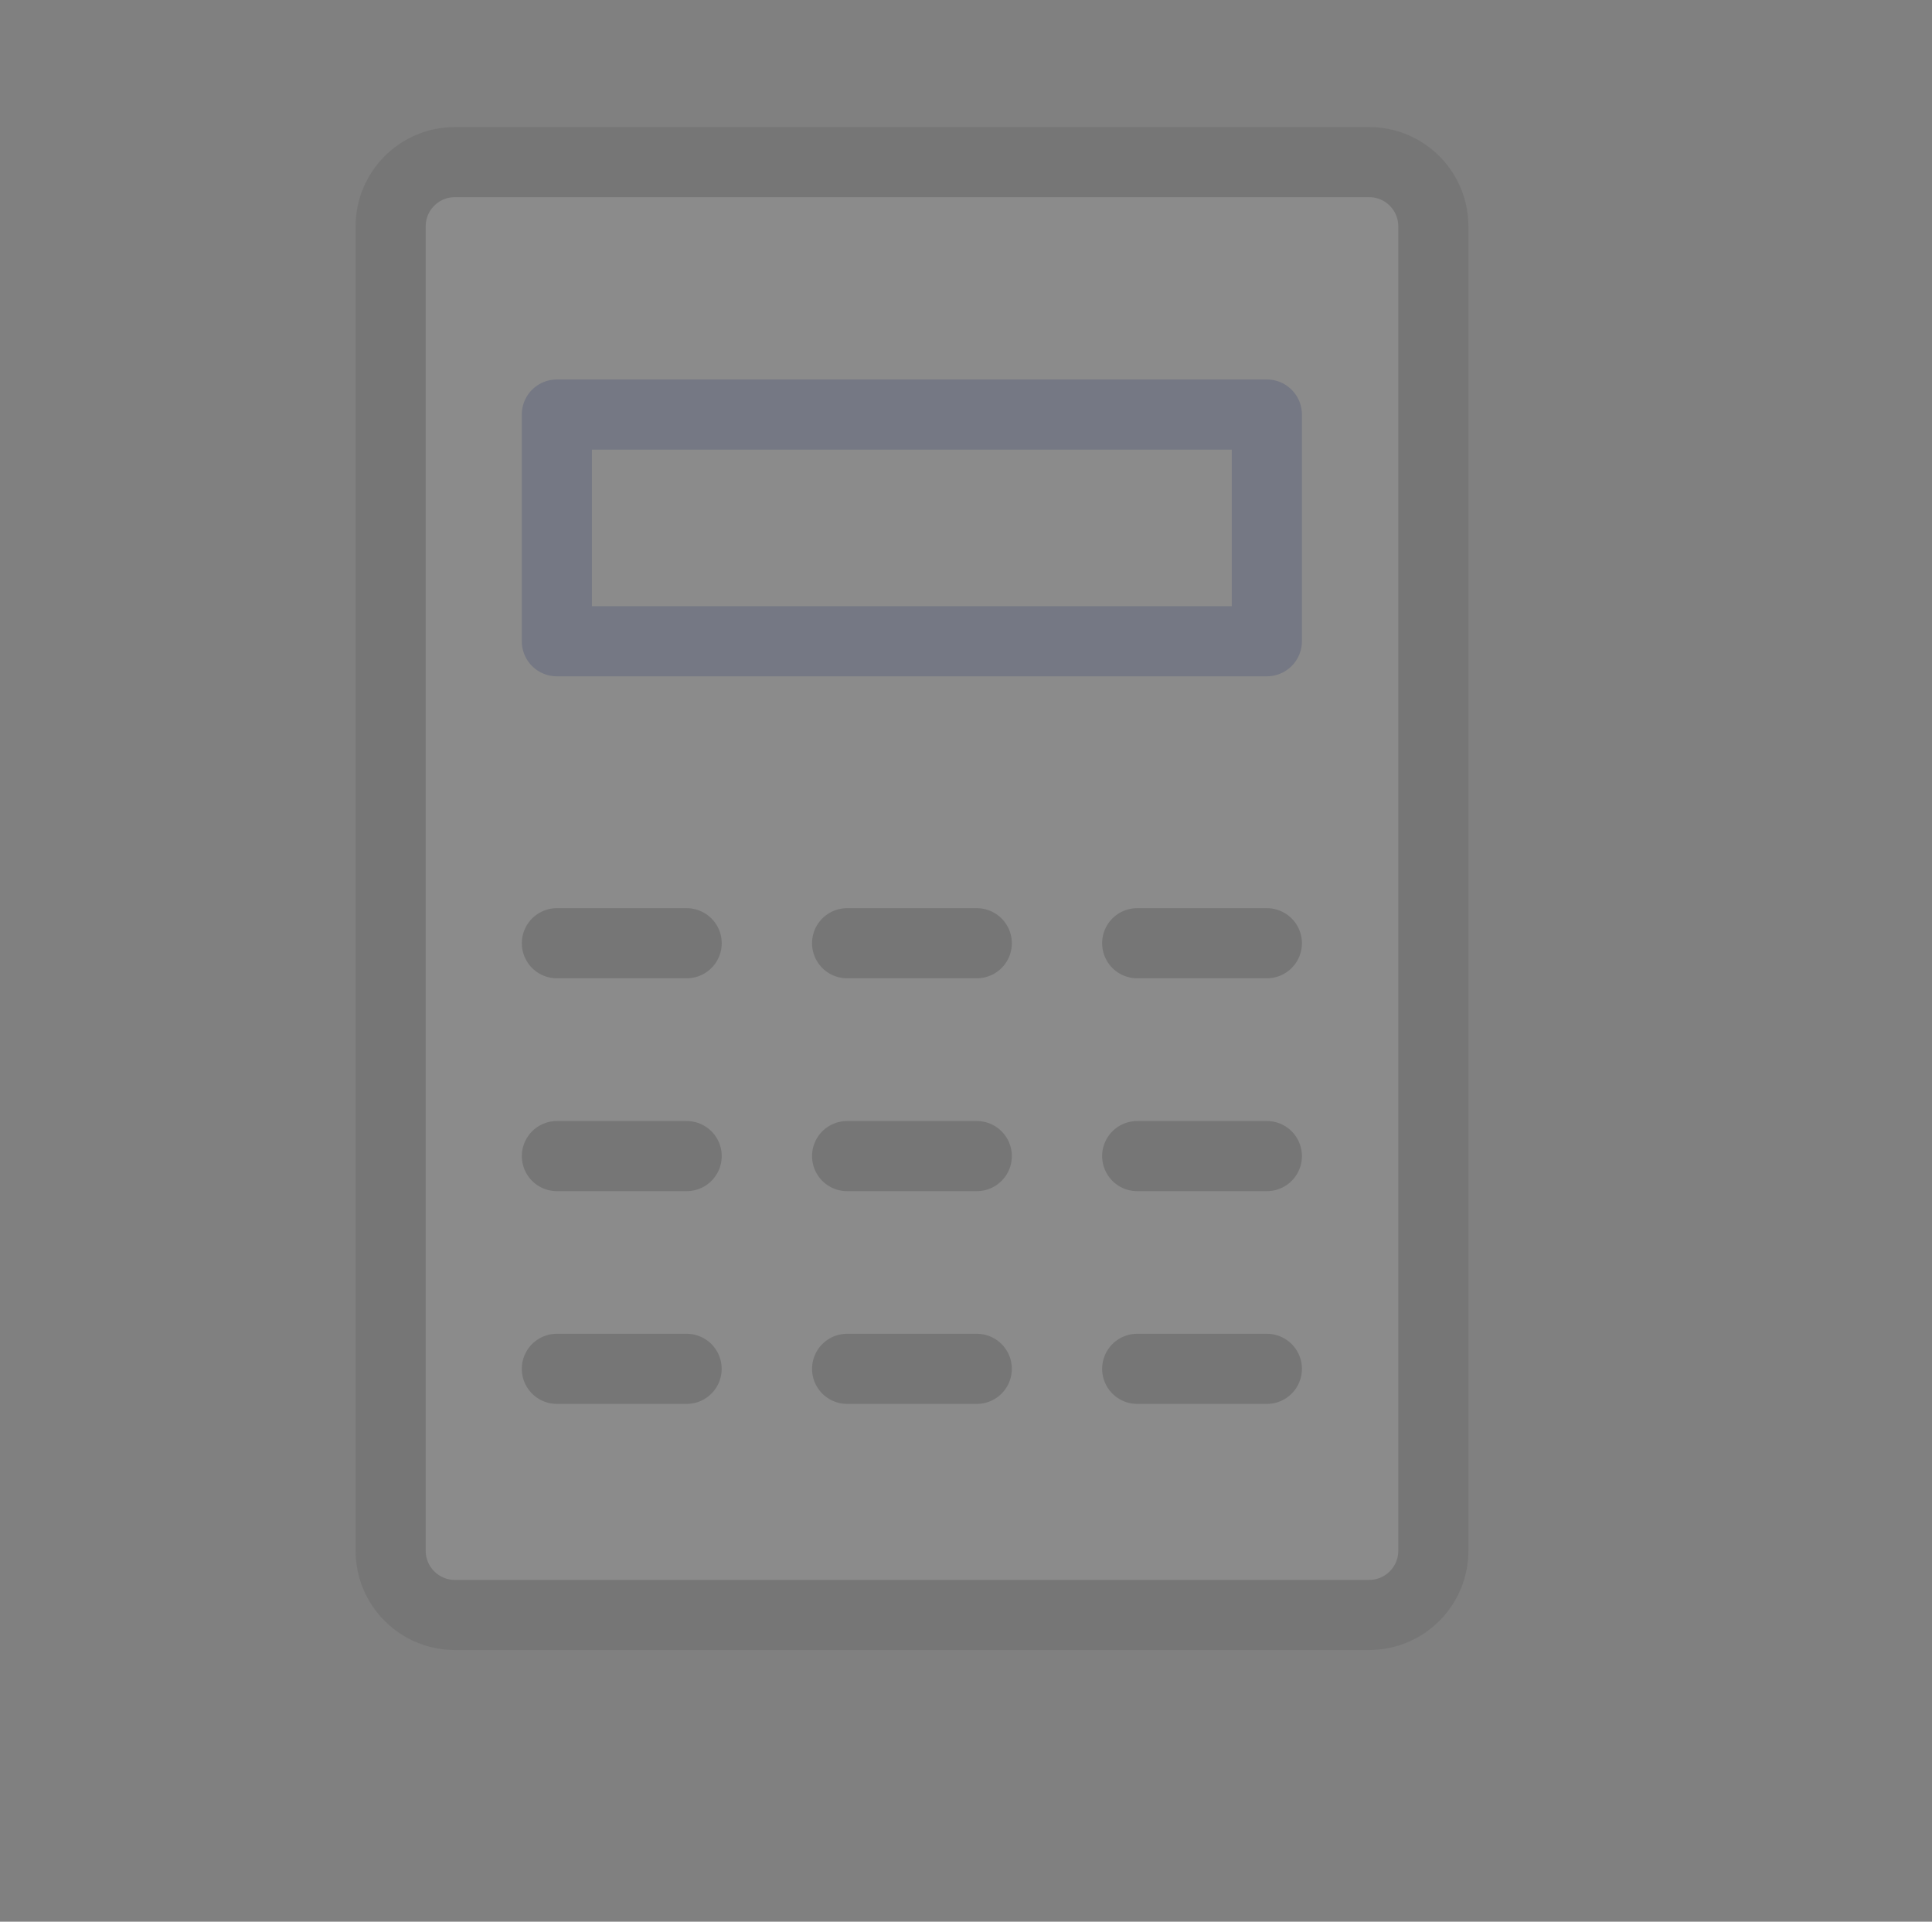 <svg width="187" height="186" viewBox="0 0 187 186" fill="none" xmlns="http://www.w3.org/2000/svg">
<rect x="0" y="0" width="187" height="186" fill="#808080" stroke="none"/>
<g opacity="0.1">
<g clip-path="url(#clip0_4828_3143)">
<path d="M132.52 15.691H44.026C40.594 15.691 37.812 18.473 37.812 21.905V150.096C37.812 153.527 40.594 156.309 44.026 156.309H132.52C135.952 156.309 138.734 153.527 138.734 150.096V21.905C138.734 18.473 135.952 15.691 132.52 15.691Z" fill="#F4F4F4" stroke="#222222" stroke-width="6.788" stroke-linecap="round" stroke-linejoin="round"/>
<path d="M94.543 91.294H81.992" stroke="#222222" stroke-width="6.788" stroke-linecap="round" stroke-linejoin="round"/>
<path d="M53.902 91.294H66.462" stroke="#222222" stroke-width="6.788" stroke-linecap="round" stroke-linejoin="round"/>
<path d="M110.07 91.294H122.621" stroke="#222222" stroke-width="6.788" stroke-linecap="round" stroke-linejoin="round"/>
<path d="M94.543 111.896H81.992" stroke="#222222" stroke-width="6.788" stroke-linecap="round" stroke-linejoin="round"/>
<path d="M53.902 111.896H66.462" stroke="#222222" stroke-width="6.788" stroke-linecap="round" stroke-linejoin="round"/>
<path d="M110.07 111.896H122.621" stroke="#222222" stroke-width="6.788" stroke-linecap="round" stroke-linejoin="round"/>
<path d="M94.543 132.488H81.992" stroke="#222222" stroke-width="6.788" stroke-linecap="round" stroke-linejoin="round"/>
<path d="M53.898 132.488H66.458" stroke="#222222" stroke-width="6.788" stroke-linecap="round" stroke-linejoin="round"/>
<path d="M110.07 132.488H122.621" stroke="#222222" stroke-width="6.788" stroke-linecap="round" stroke-linejoin="round"/>
<path d="M122.619 40.123H53.898V62.065H122.619V40.123Z" fill="#F4F4F4" stroke="#1432AA" stroke-width="6.788" stroke-linecap="round" stroke-linejoin="round"/>
</g>
</g>
<defs>
<clipPath id="clip0_4828_3143">
<rect width="109" height="148" fill="white" transform="translate(34 12)"/>
</clipPath>
</defs>
</svg>
